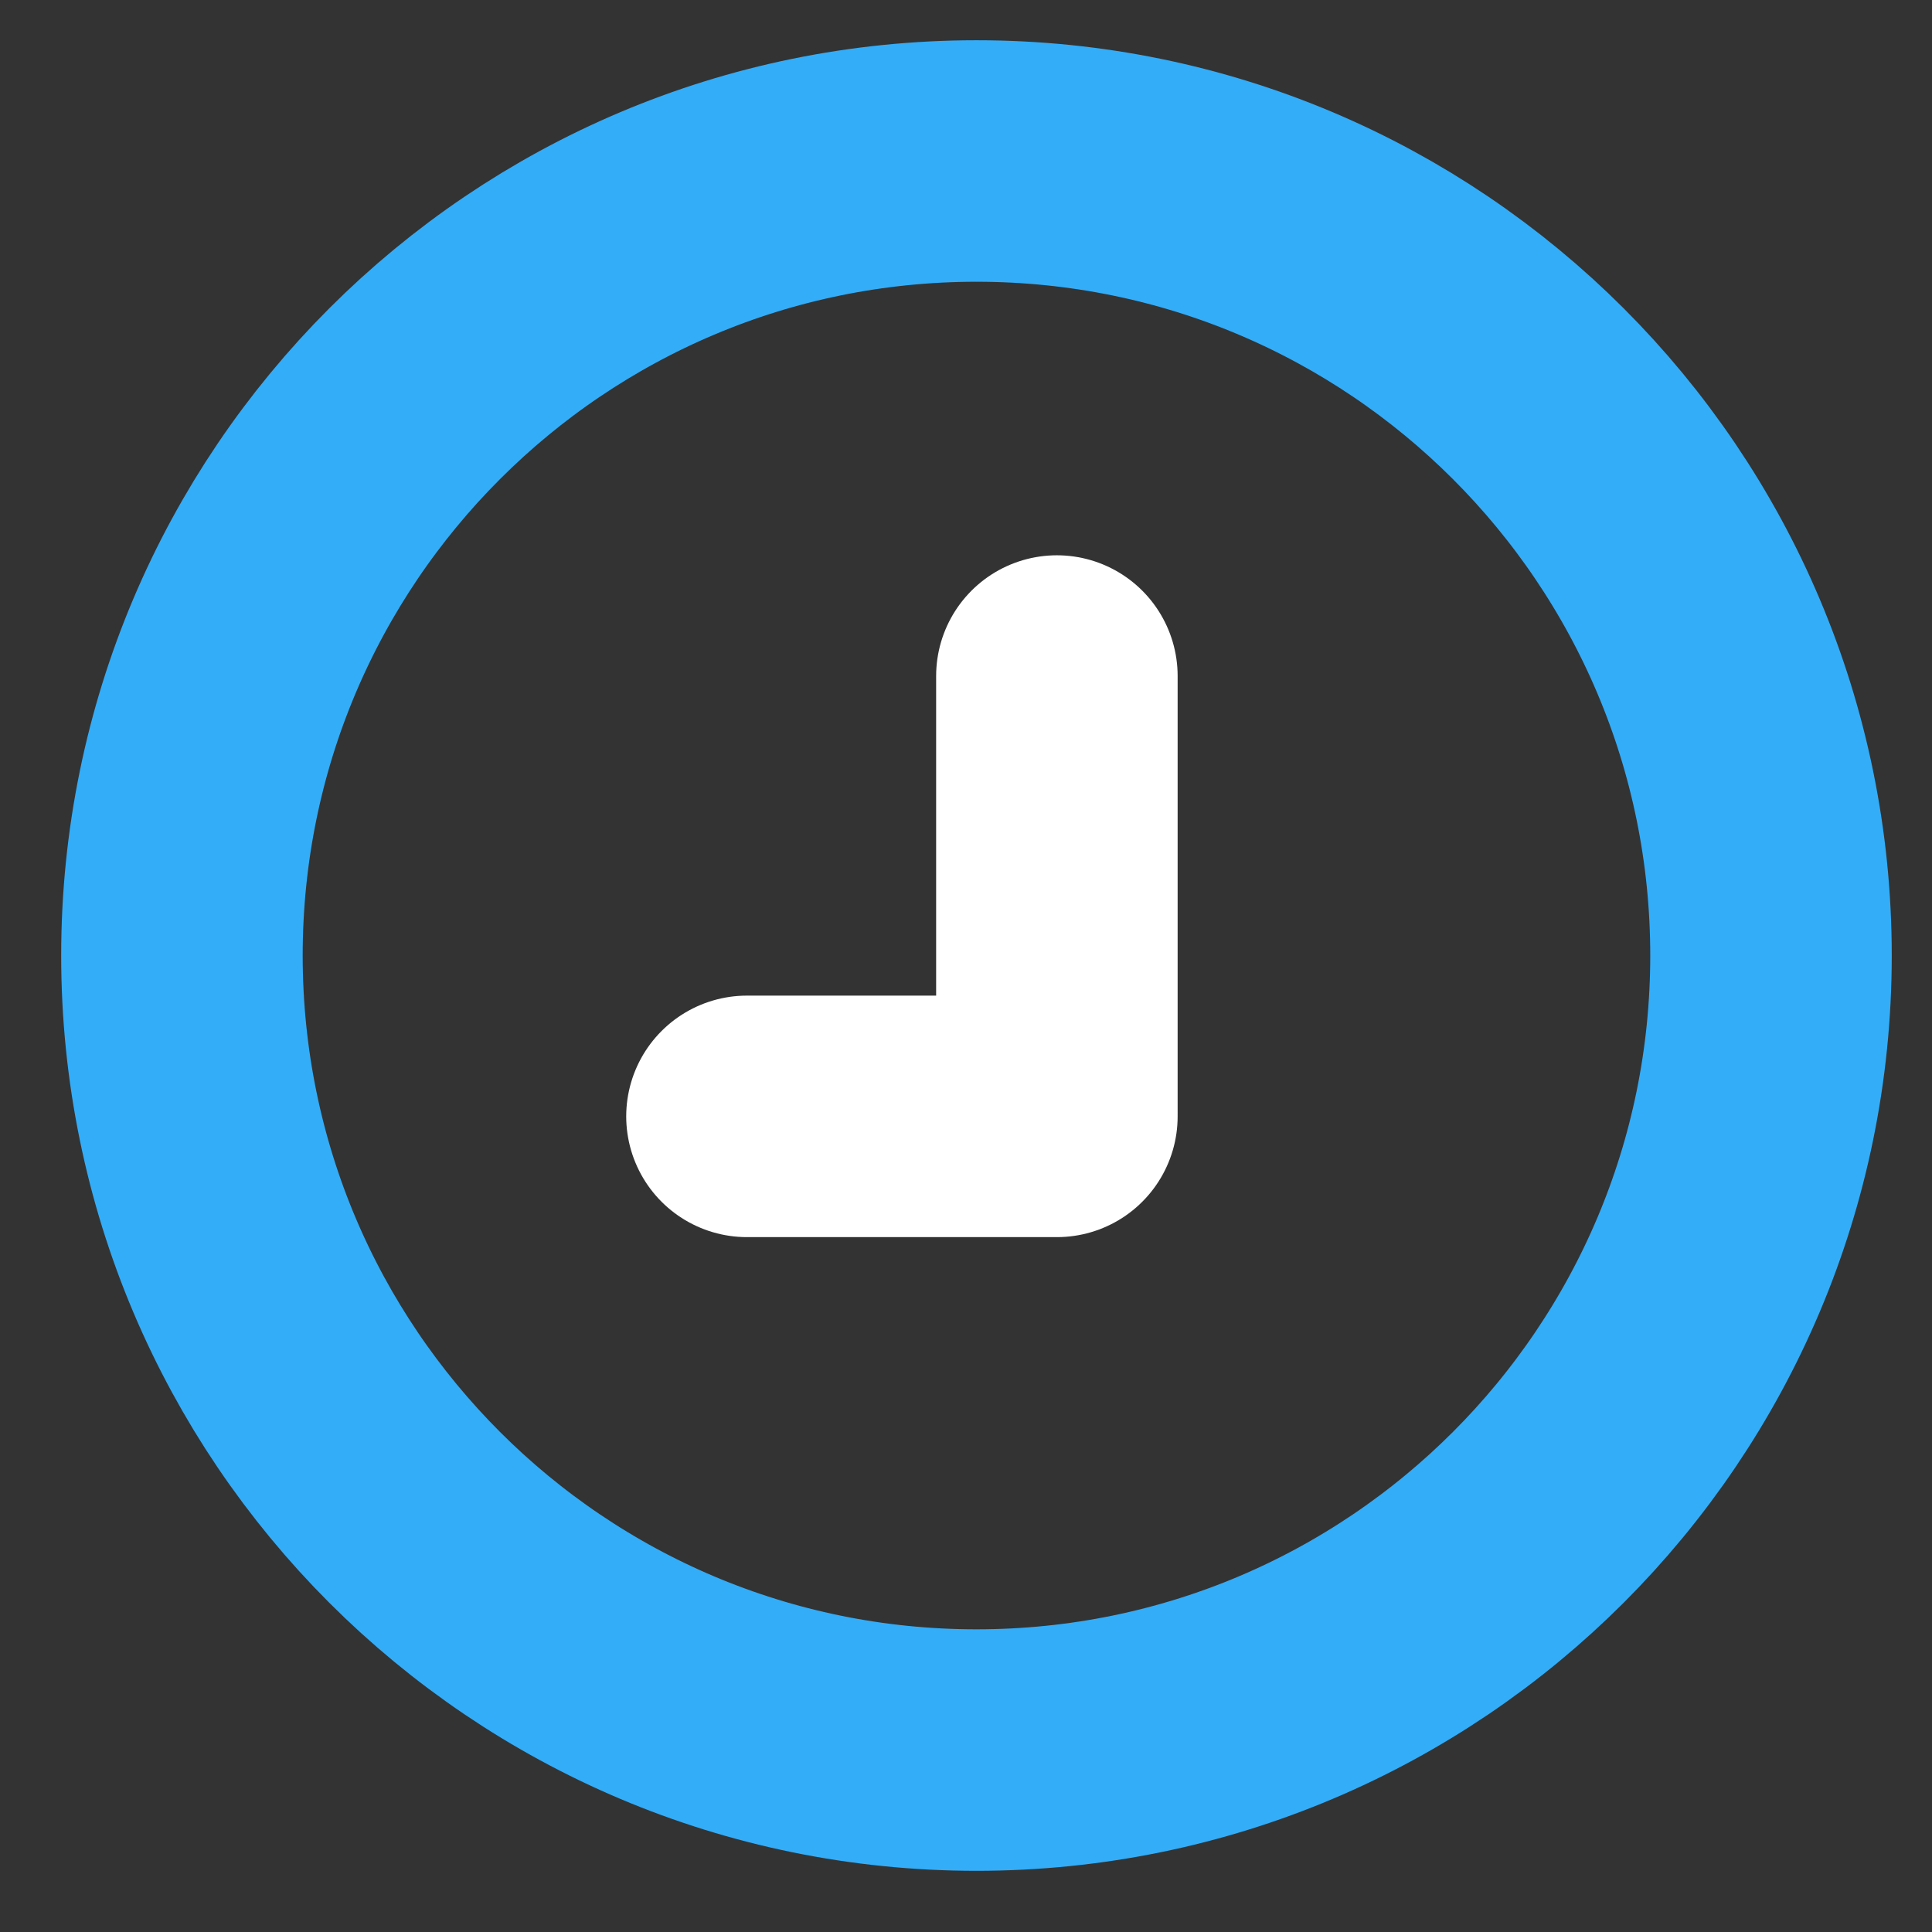 <svg xmlns="http://www.w3.org/2000/svg" width="24" height="24" viewBox="0 0 24 24" fill="none"><rect x="0" y="0" width="24" height="24" fill="#333333" stroke="none"/><path d="M12.13 21.74C17.581 21.74 22 17.321 22 11.87C22 6.419 17.581 2 12.13 2C6.679 2 2.26 6.419 2.26 11.87C2.26 17.321 6.679 21.74 12.13 21.74Z" stroke="#33ADF8" stroke-width="3" stroke-linecap="round" stroke-linejoin="round"></path><path d="M13.129 8.398V13.868H9.279" stroke="white" stroke-width="3" stroke-linecap="round" stroke-linejoin="round"></path></svg>